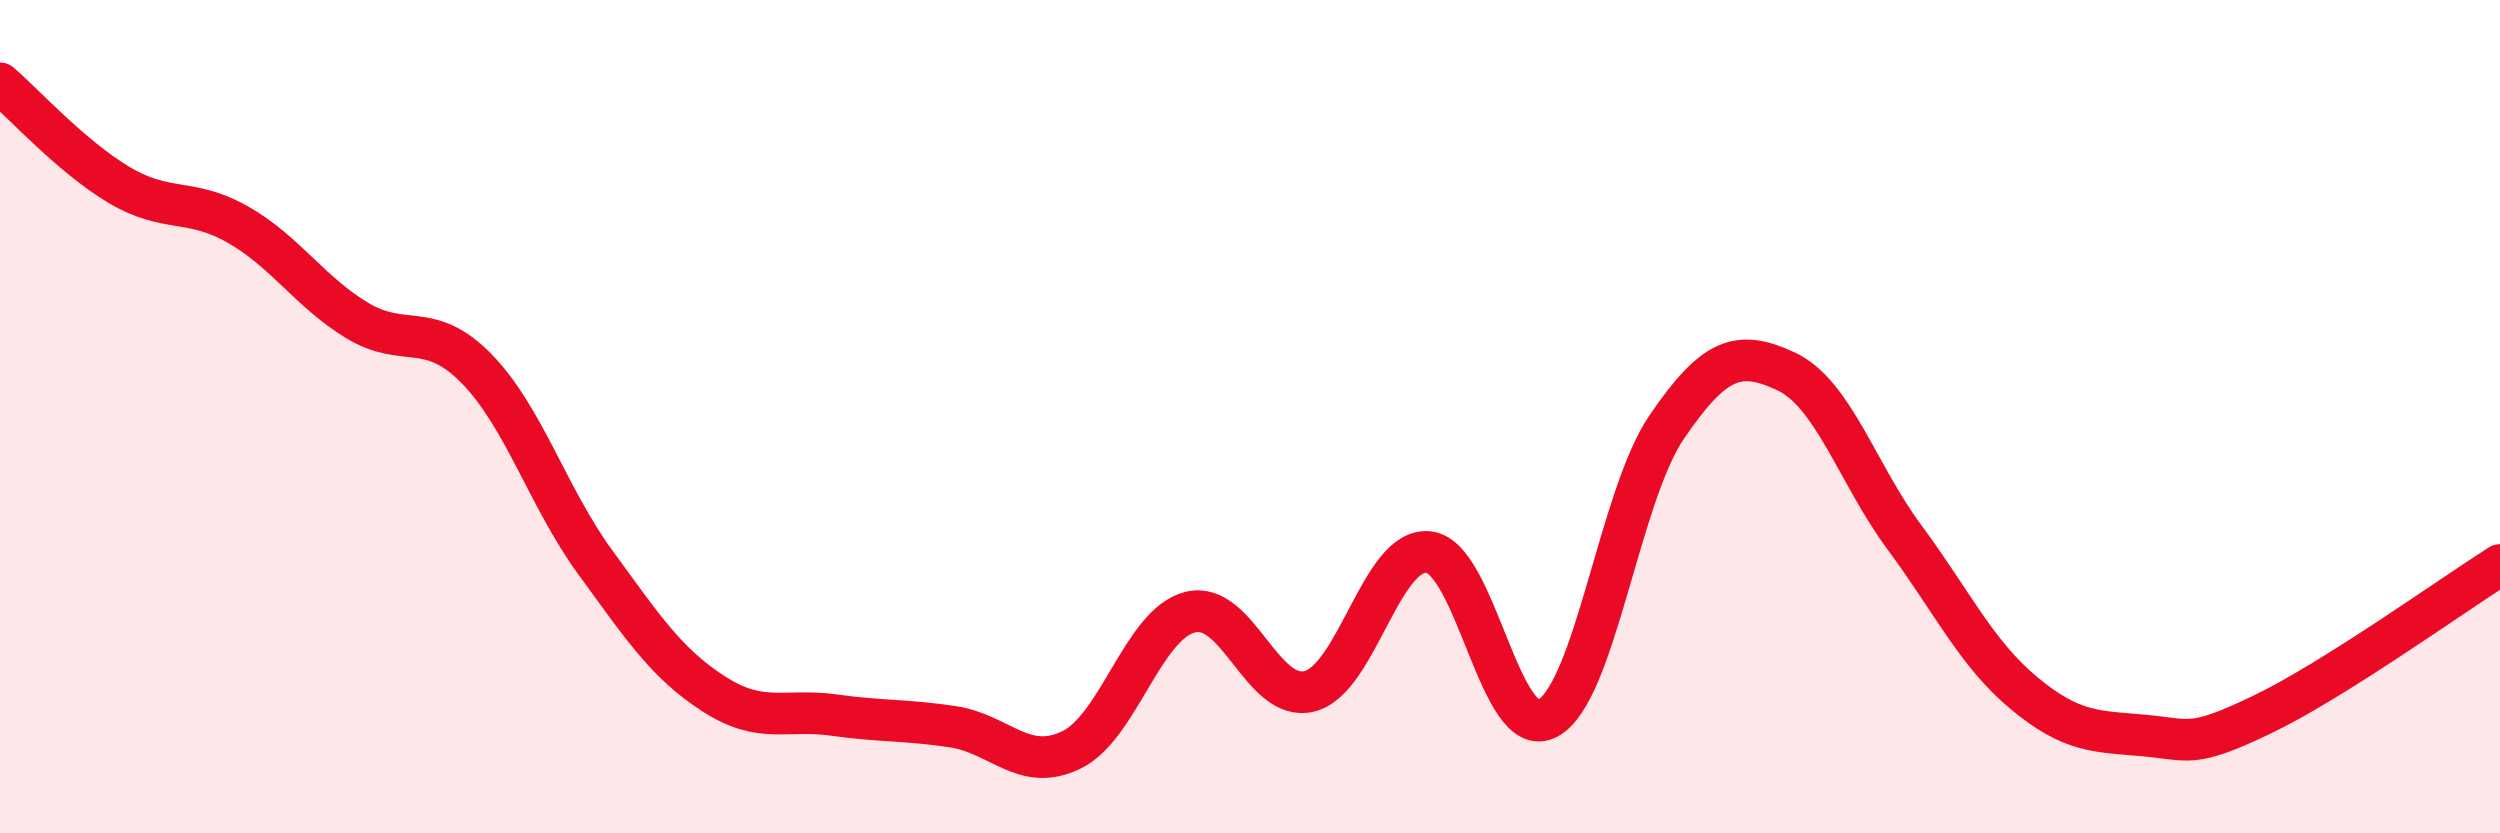 
    <svg width="60" height="20" viewBox="0 0 60 20" xmlns="http://www.w3.org/2000/svg">
      <path
        d="M 0,2 C 0.57,2.49 1.72,3.76 2.86,4.44 C 4,5.12 4.57,4.74 5.71,5.39 C 6.85,6.04 7.43,7 8.57,7.69 C 9.71,8.38 10.29,7.68 11.43,8.84 C 12.57,10 13.15,11.94 14.29,13.5 C 15.43,15.06 16,15.93 17.14,16.66 C 18.28,17.39 18.86,17 20,17.16 C 21.14,17.32 21.72,17.27 22.86,17.44 C 24,17.61 24.57,18.55 25.71,18 C 26.85,17.45 27.43,14.97 28.57,14.69 C 29.71,14.41 30.29,16.88 31.43,16.59 C 32.57,16.3 33.15,13.12 34.29,13.25 C 35.43,13.38 36,17.84 37.14,17.24 C 38.28,16.64 38.86,11.92 40,10.25 C 41.14,8.58 41.72,8.38 42.86,8.91 C 44,9.44 44.57,11.36 45.71,12.9 C 46.85,14.44 47.43,15.68 48.57,16.63 C 49.71,17.58 50.29,17.55 51.43,17.65 C 52.57,17.75 52.58,17.97 54.29,17.15 C 56,16.33 58.86,14.28 60,13.56L60 20L0 20Z"
        fill="#EB0A25"
        opacity="0.1"
        stroke-linecap="round"
        stroke-linejoin="round"
      />
      <path
        d="M 0,2 C 0.57,2.49 1.72,3.76 2.86,4.44 C 4,5.12 4.57,4.74 5.71,5.39 C 6.85,6.04 7.43,7 8.57,7.69 C 9.71,8.38 10.29,7.68 11.43,8.84 C 12.57,10 13.15,11.94 14.29,13.5 C 15.43,15.06 16,15.93 17.14,16.66 C 18.28,17.39 18.86,17 20,17.16 C 21.14,17.32 21.72,17.27 22.86,17.44 C 24,17.61 24.57,18.55 25.71,18 C 26.85,17.45 27.43,14.97 28.57,14.69 C 29.71,14.41 30.29,16.88 31.43,16.59 C 32.57,16.3 33.15,13.12 34.29,13.25 C 35.43,13.38 36,17.84 37.14,17.24 C 38.28,16.64 38.86,11.92 40,10.25 C 41.14,8.58 41.72,8.38 42.86,8.91 C 44,9.44 44.57,11.36 45.71,12.9 C 46.85,14.44 47.43,15.68 48.57,16.63 C 49.71,17.58 50.29,17.55 51.43,17.65 C 52.57,17.75 52.58,17.97 54.29,17.15 C 56,16.33 58.86,14.28 60,13.56"
        stroke="#EB0A25"
        stroke-width="1"
        fill="none"
        stroke-linecap="round"
        stroke-linejoin="round"
      />
    </svg>
  